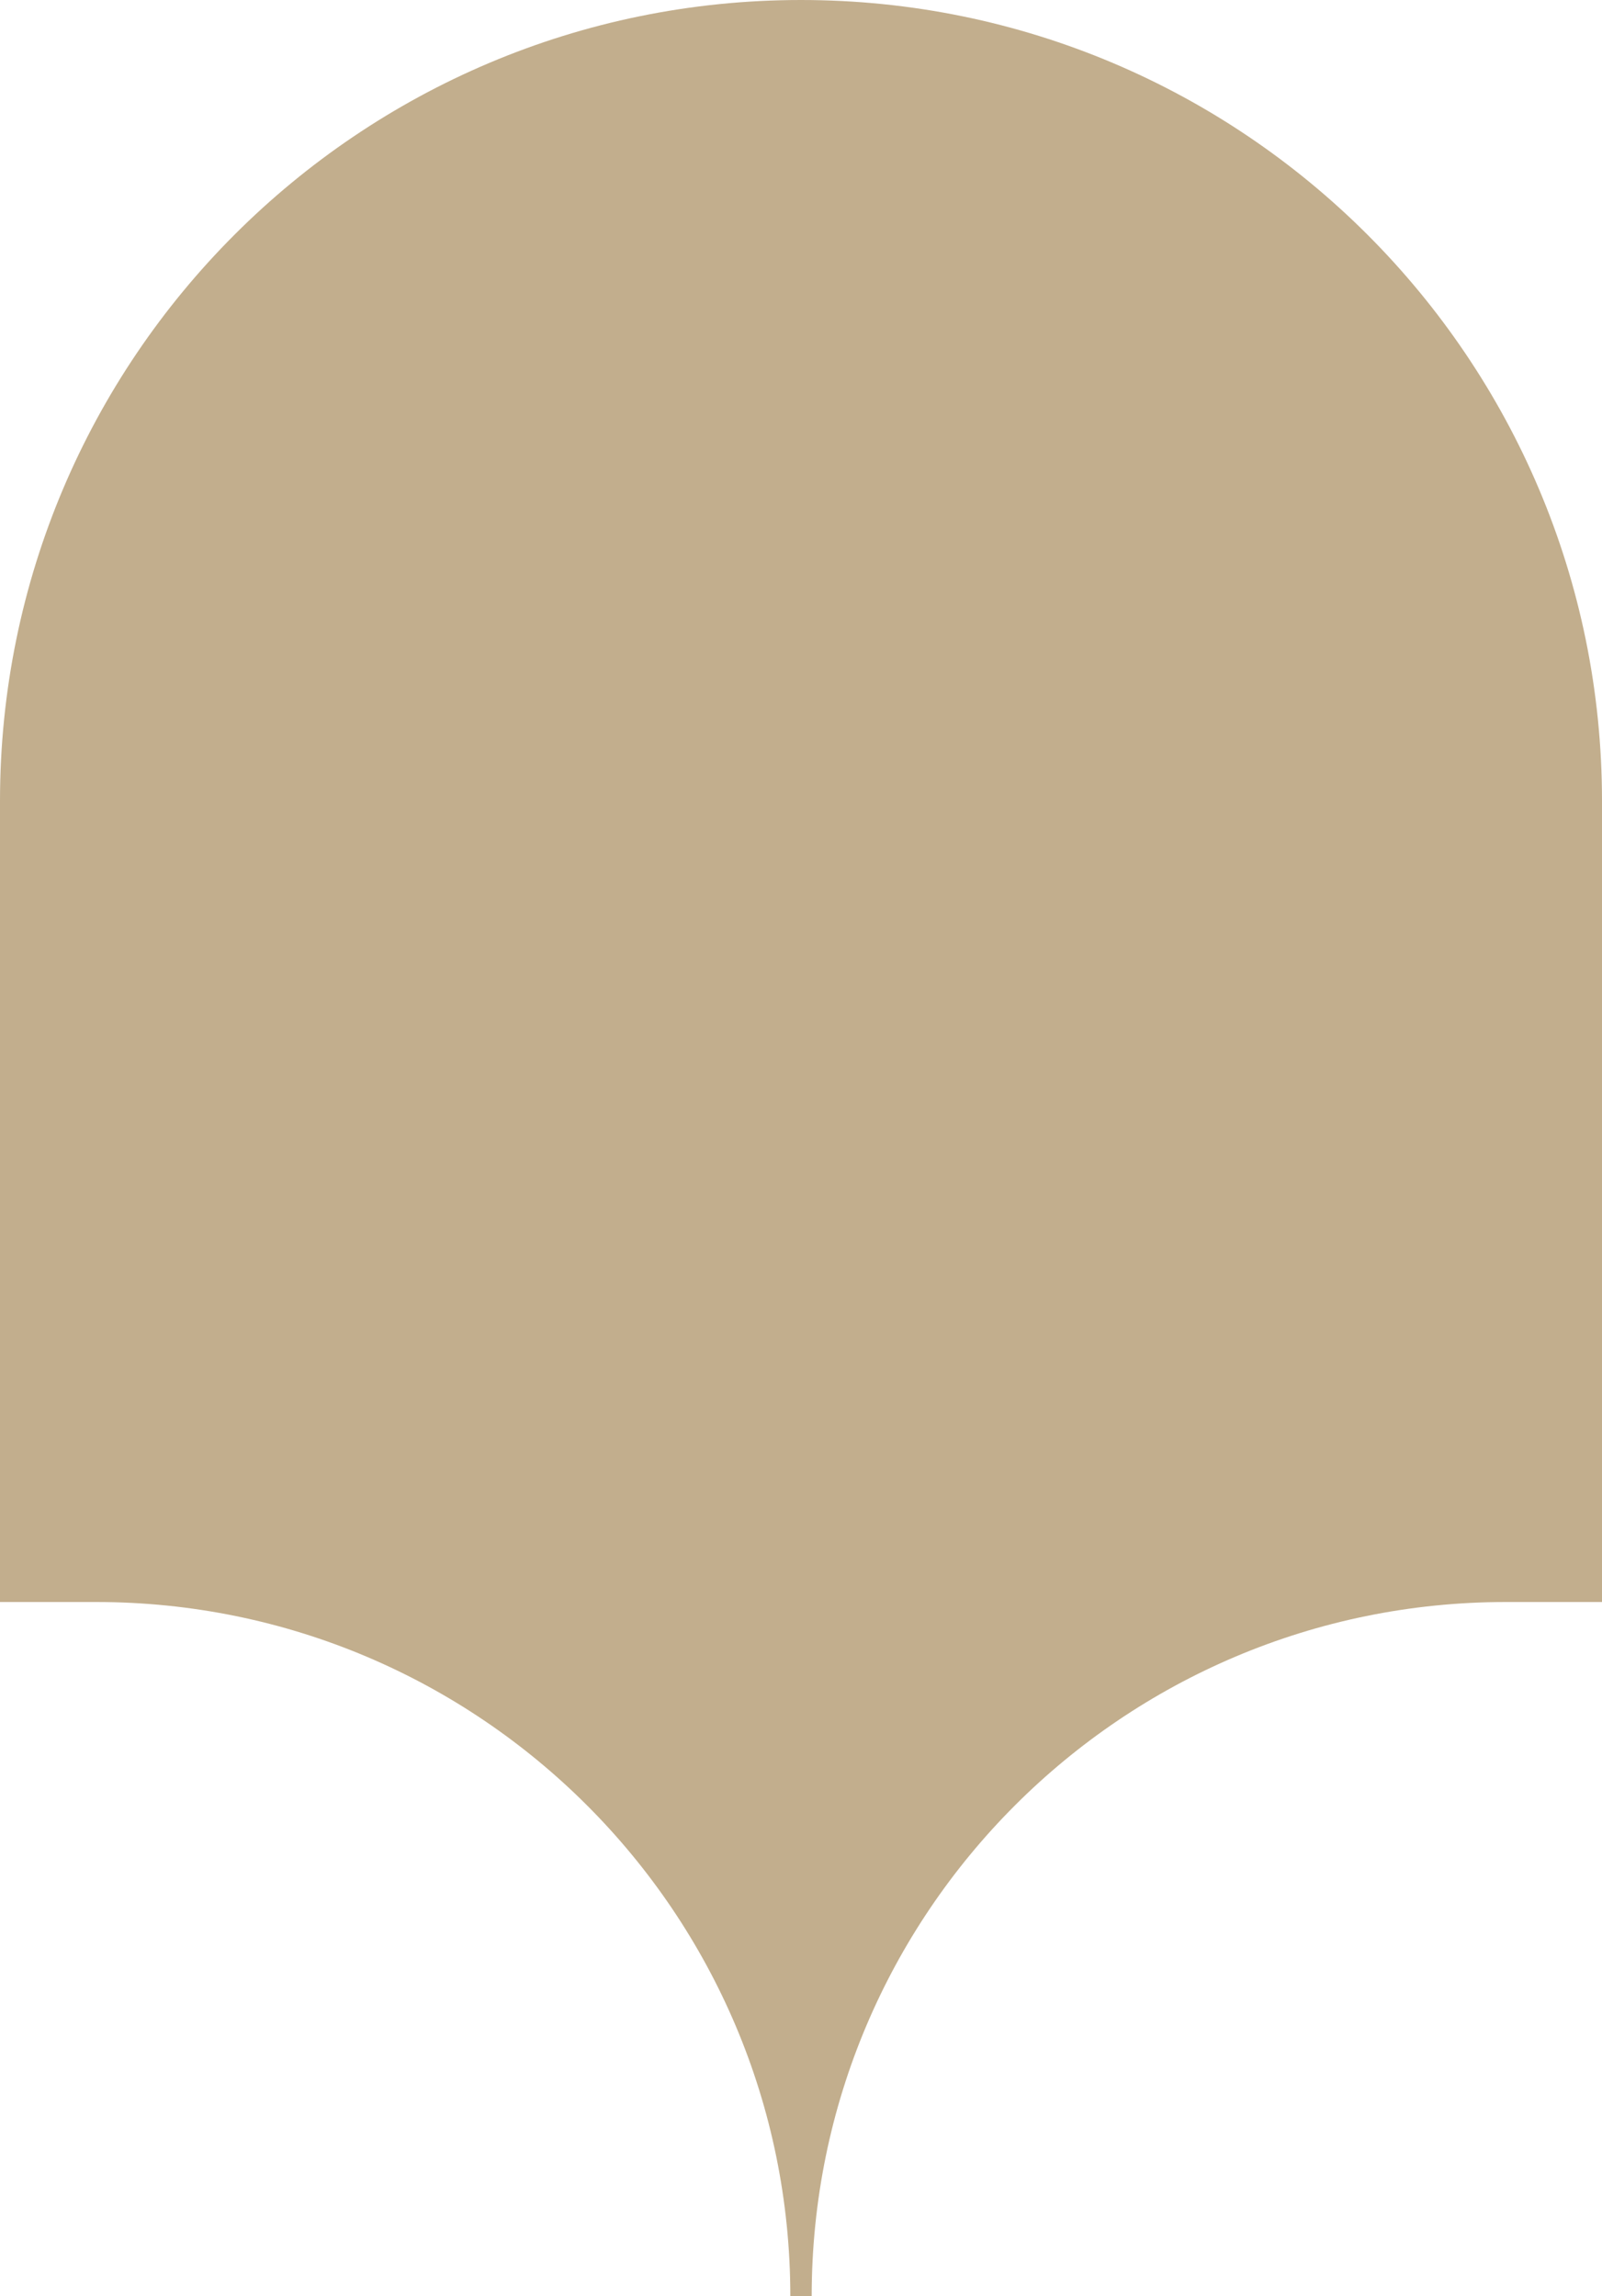 <?xml version="1.0" encoding="UTF-8"?> <svg xmlns="http://www.w3.org/2000/svg" width="150" height="215" viewBox="0 0 150 215" fill="none"><path fill-rule="evenodd" clip-rule="evenodd" d="M0 75C0 33.579 33.579 0 75 0C116.421 0 150 33.579 150 75V150H141C105.101 150 76 179.101 76 215H74C74 179.101 44.898 150 9 150H0V75Z" fill="#C2AE8D"></path></svg> 
